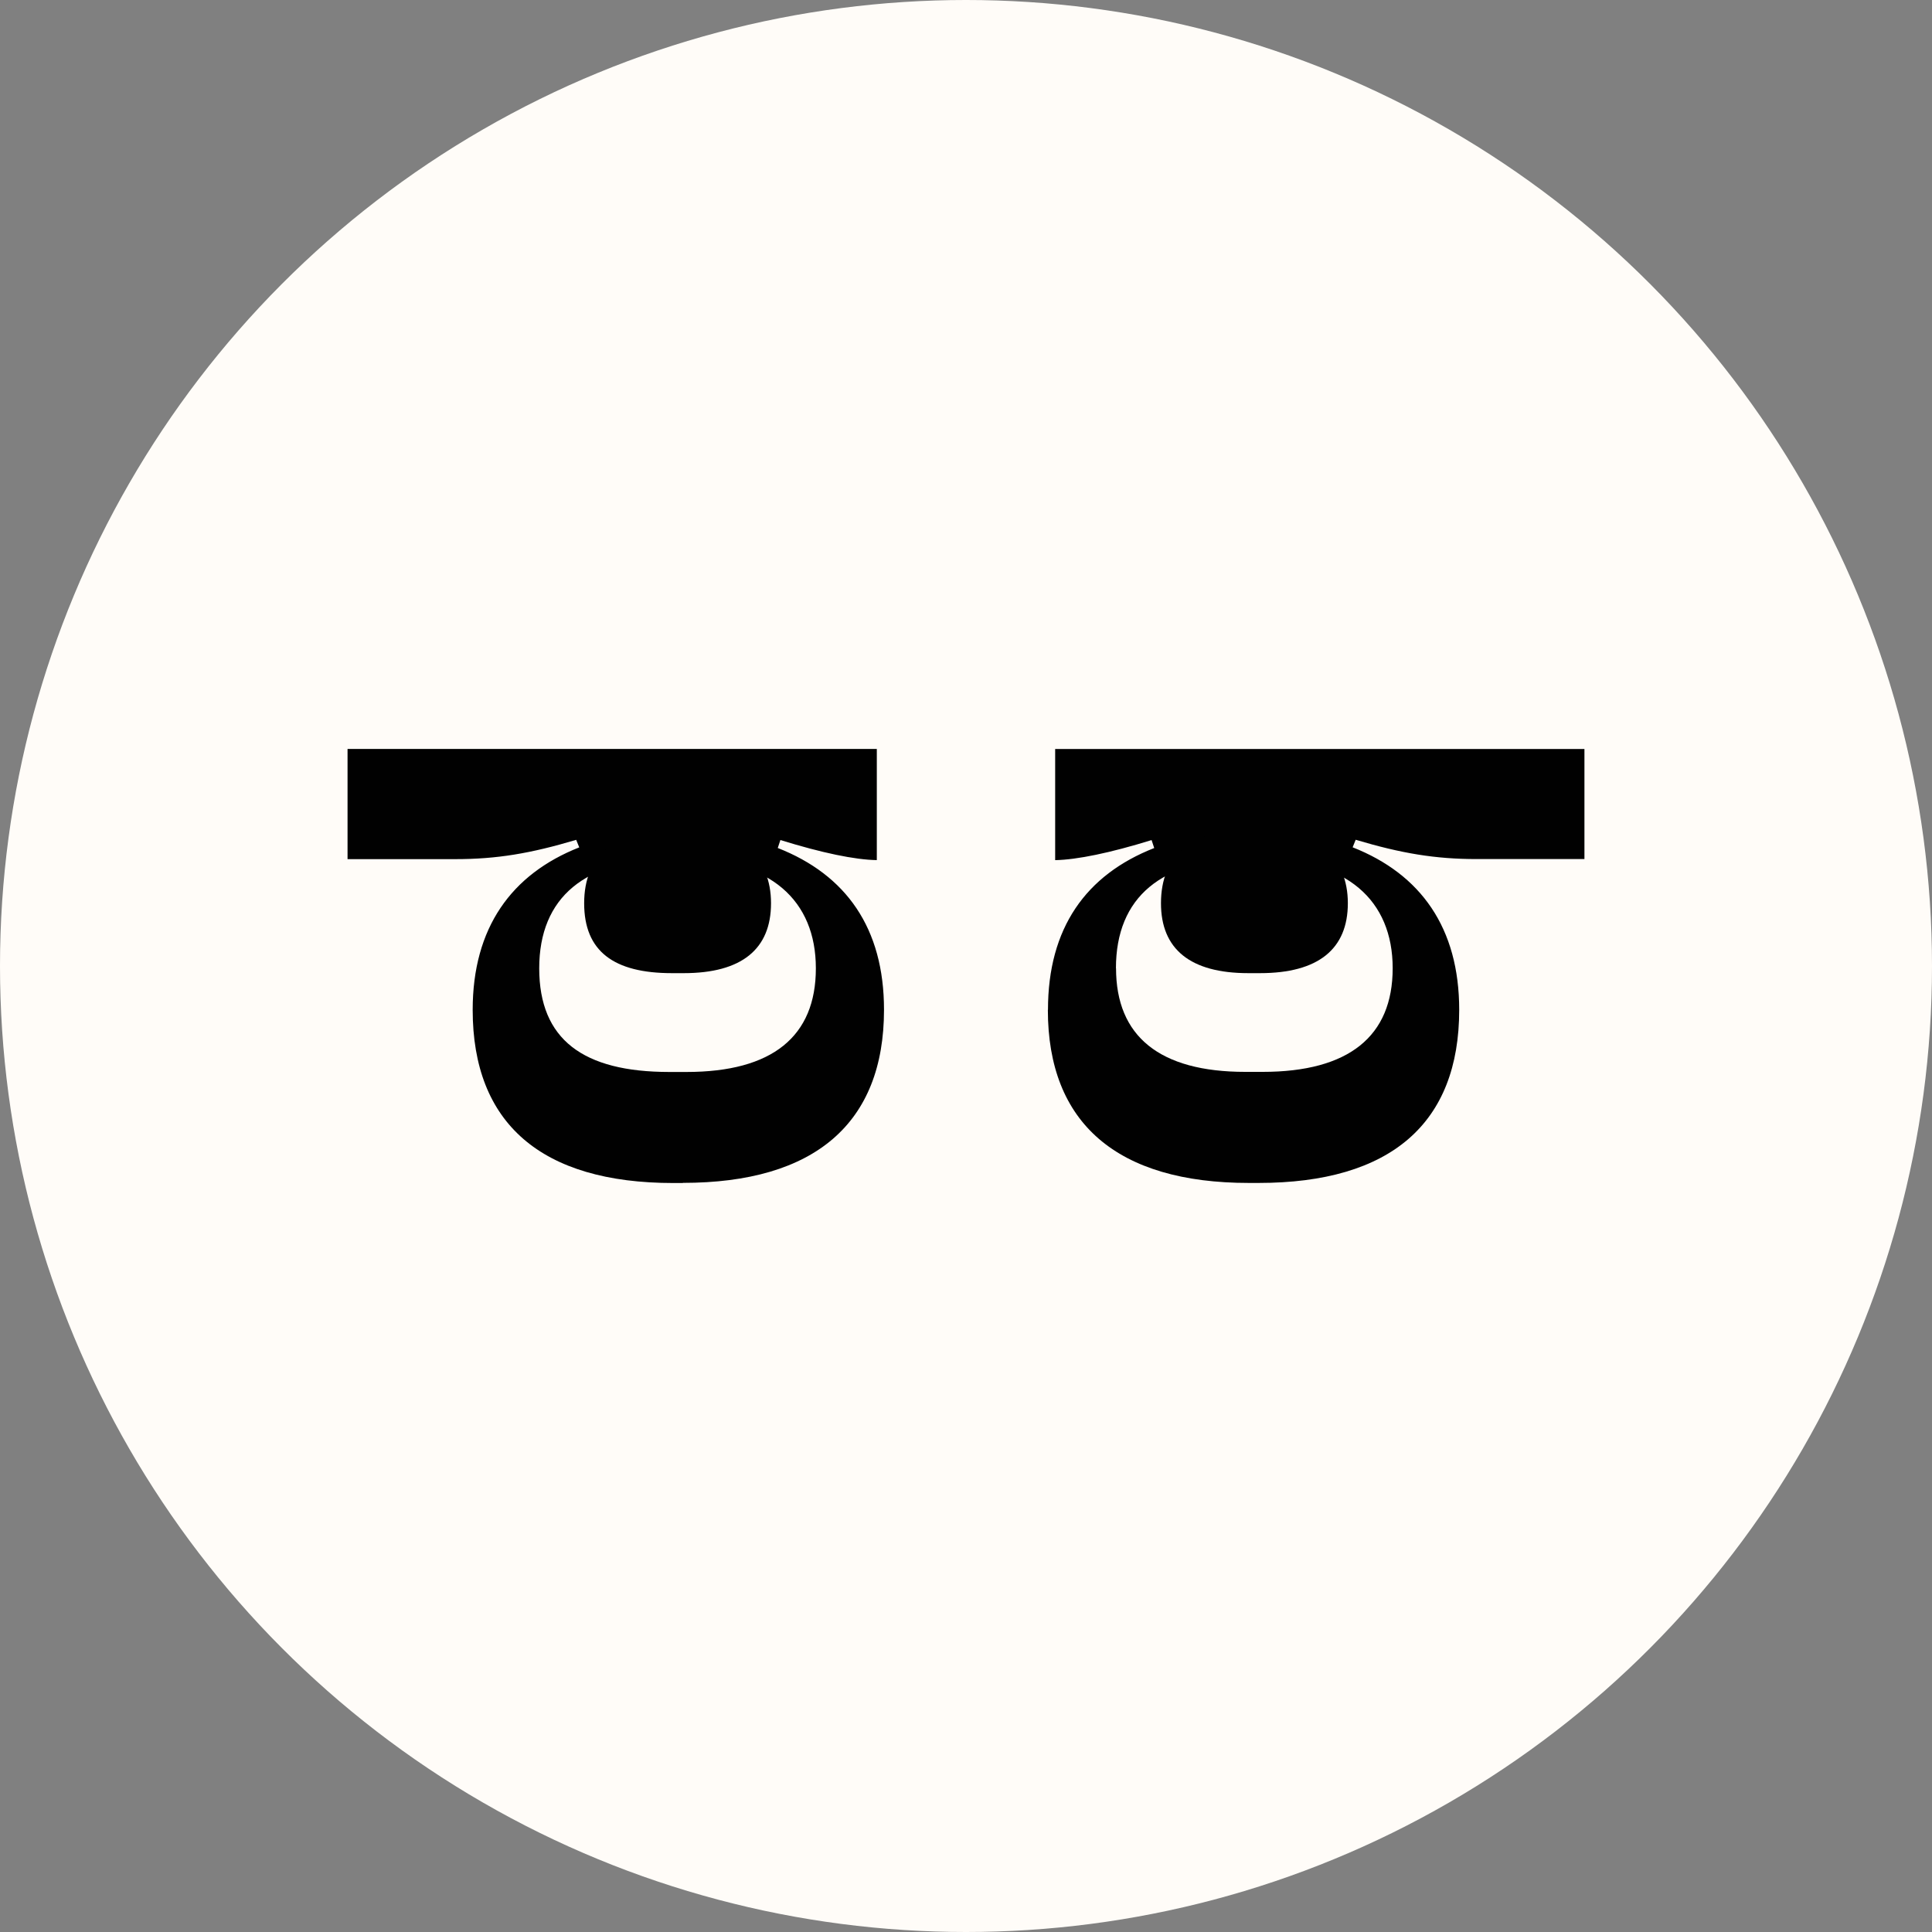 <?xml version="1.0" encoding="UTF-8"?><svg id="uuid-bc523e96-5b24-4c3e-9991-4ea9148396a8" xmlns="http://www.w3.org/2000/svg" viewBox="0 0 1000 1000"><rect x="0" y="0" width="1000" height="1000" fill="#808080" stroke="none"/><circle cx="500" cy="500" r="500" fill="#fffcf8" stroke-width="0"/><g id="uuid-0447fc50-137d-4110-a87f-c5d1364d26f4"><path d="m353.46,612.33h-4.91c-68.49,0-103.89-30.94-103.89-89.6,0-42.46,19.99-70.24,55.16-84.13l-1.58-3.9c-23.66,7.06-41.1,9.99-62.62,9.99h-55.73v-57.03h273.95v57.53c-11.35-.17-28.4-3.73-49.91-10.39l-1.36,4.12c35.4,13.89,54.99,41.5,54.99,83.73,0,58.72-35.8,89.6-104.11,89.6v.06Zm.96-167.69h-7.06c-44.43,0-68.26,19.76-68.26,56.57s22.7,53.64,67.3,53.64h8.98c44.43,0,66.91-18.41,66.91-53.64s-23.66-56.57-67.92-56.57h.06Z" fill="#010101" stroke-width="0"/><path d="m353.23,429.34h-4.74c-29.98,0-46.13,13.32-46.13,38.17s15.3,36.19,45.45,36.19h6.1c29.98,0,45.17-12.42,45.17-36.19s-15.98-38.17-45.85-38.17Z" fill="#010101" stroke-width="0"/><path d="m542.43,522.67c0-42.29,19.59-69.84,54.99-83.73l-1.36-4.12c-21.51,6.66-38.56,10.16-49.91,10.39v-57.53h273.95v56.97h-55.78c-21.51,0-38.96-2.94-62.62-9.99l-1.58,3.9c35.23,13.89,55.16,41.67,55.16,84.13,0,58.72-35.4,89.6-103.89,89.6h-4.91c-68.32,0-104.11-30.94-104.11-89.6h.06Zm35.23-21.51c0,35.23,22.53,53.64,66.91,53.64h8.98c44.6,0,67.3-18.41,67.3-53.64s-23.88-56.57-68.26-56.57h-7.06c-44.21,0-67.92,19.76-67.92,56.57h.06Z" fill="#010101" stroke-width="0"/><path d="m600.92,467.51c0,23.77,15.19,36.19,45.17,36.19h6.1c30.09,0,45.45-12.42,45.45-36.19s-16.09-38.17-46.13-38.17h-4.74c-29.87,0-45.85,13.32-45.85,38.17Z" fill="#010101" stroke-width="0"/></g></svg>